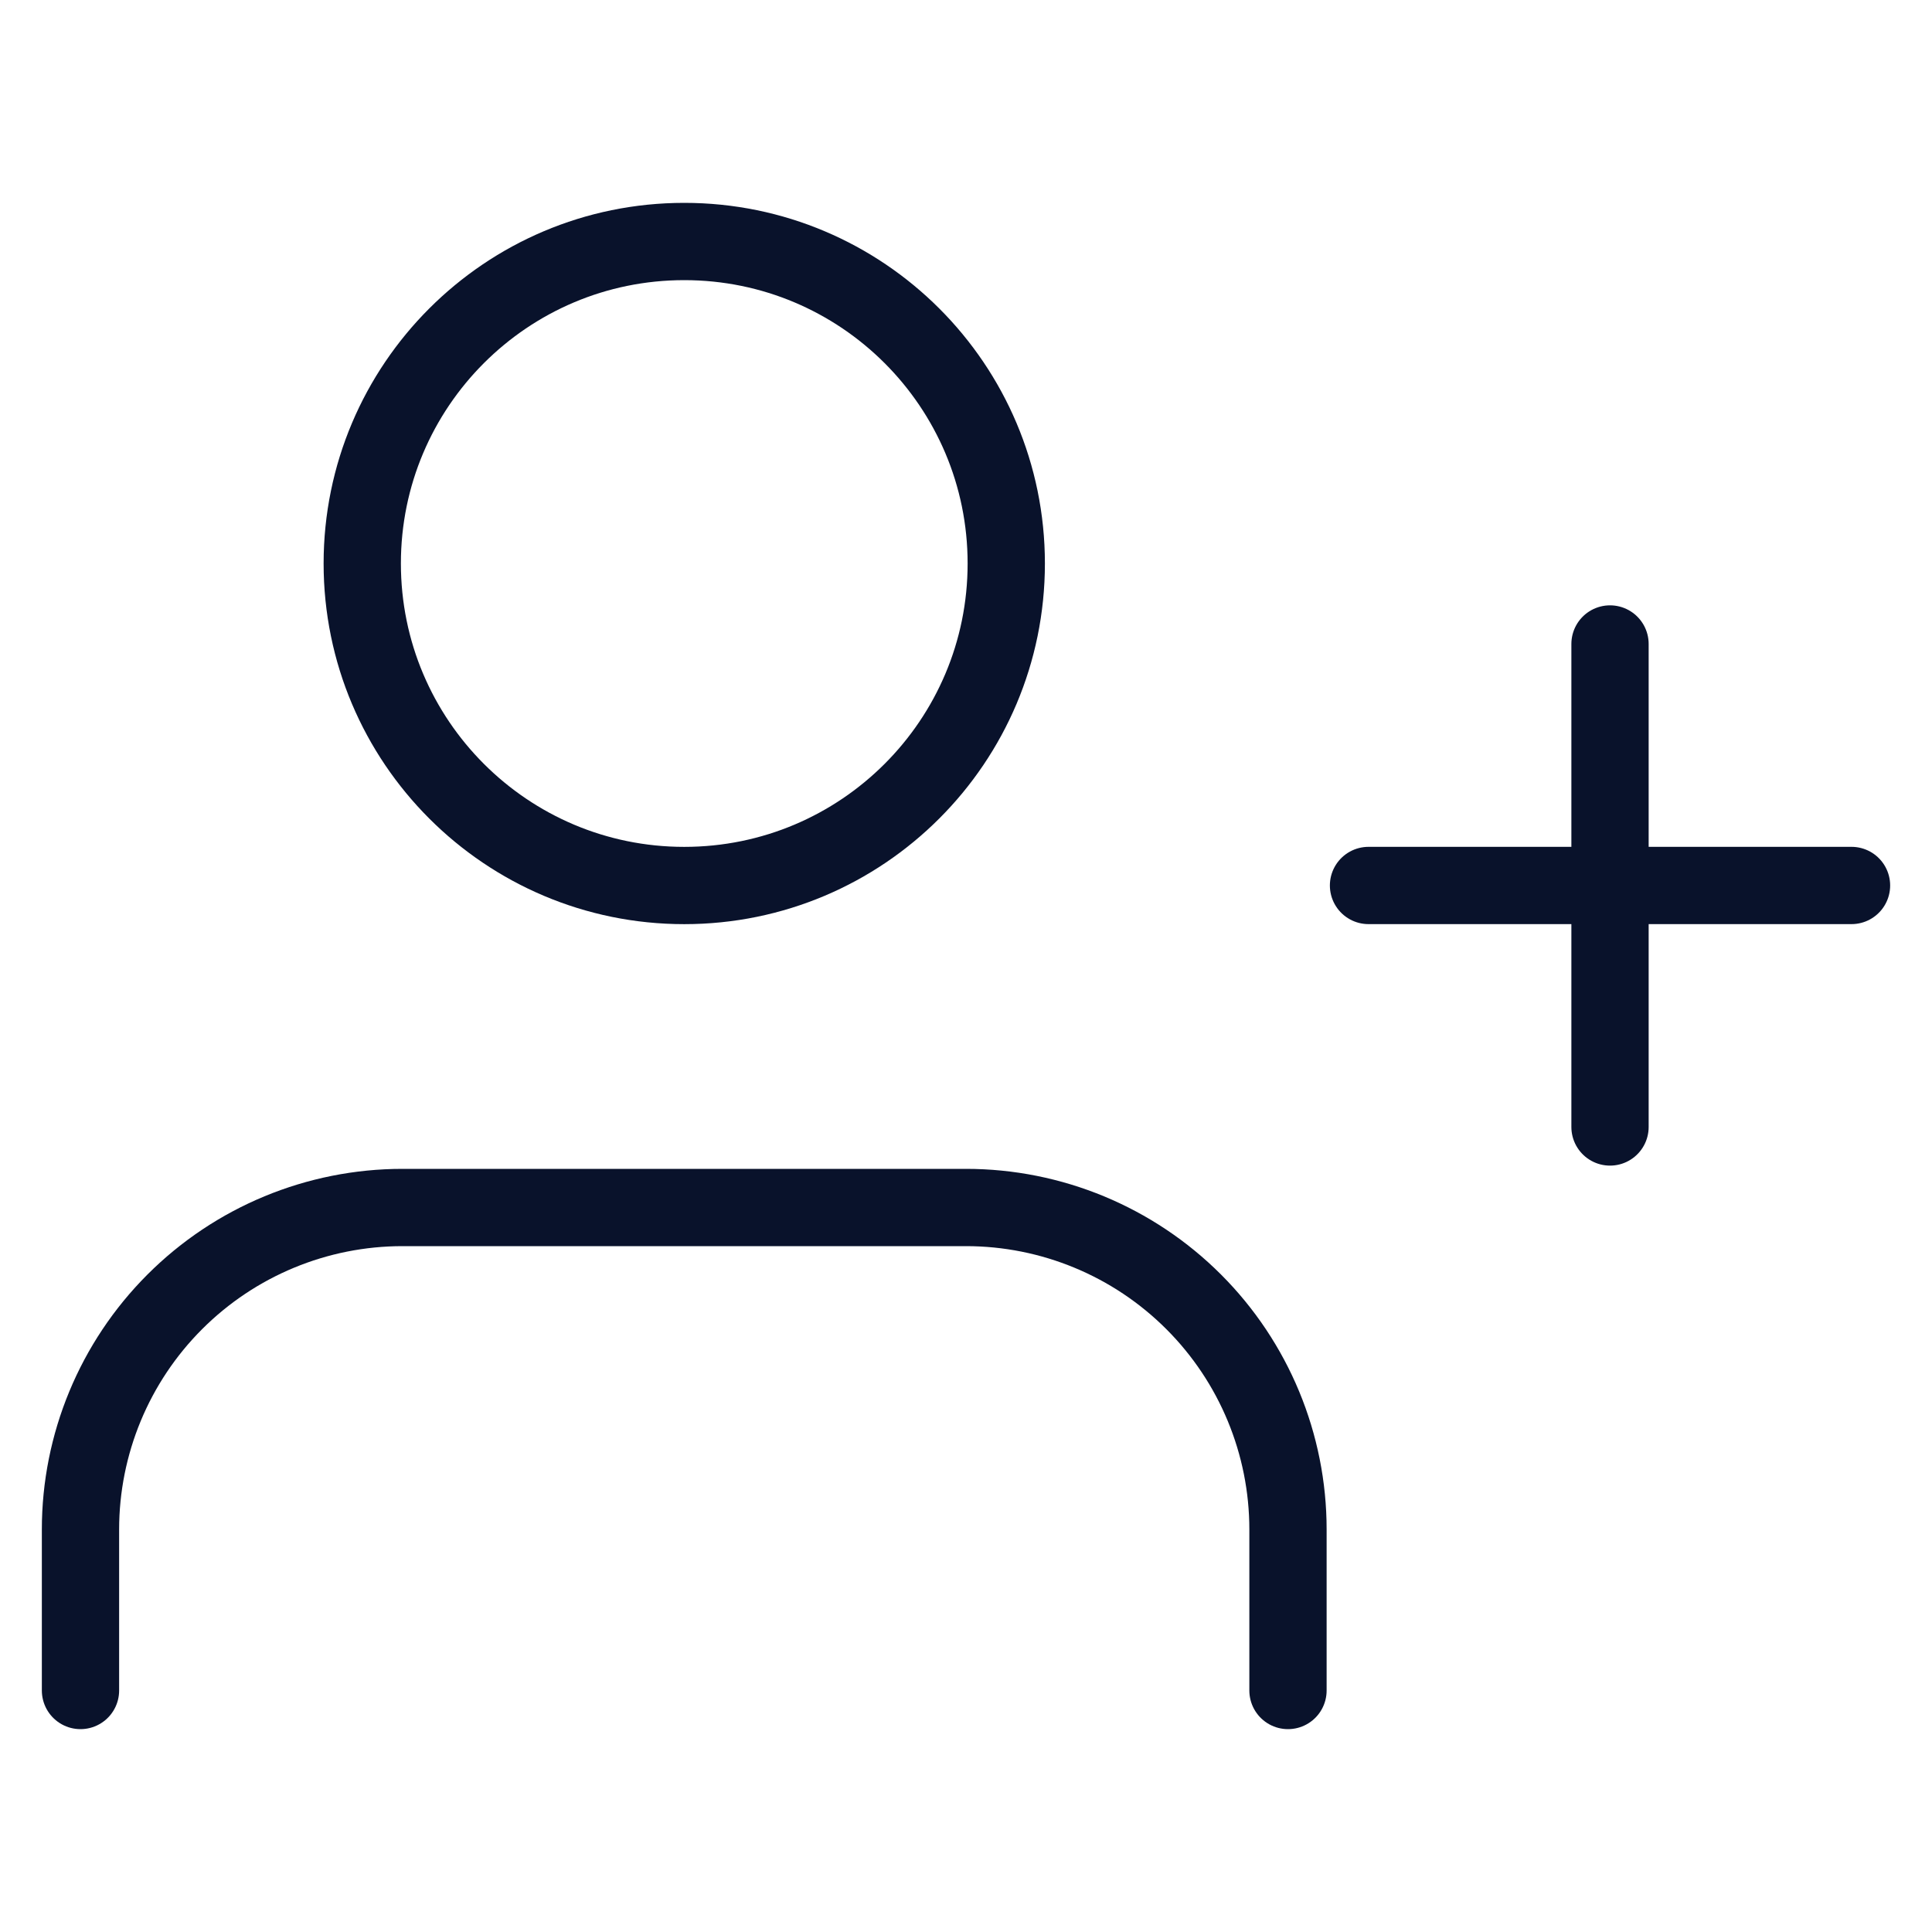 <svg width="50" height="50" viewBox="0 0 50 50" fill="none" xmlns="http://www.w3.org/2000/svg">
<path d="M33.333 43.75V39.583C33.333 37.373 32.455 35.254 30.892 33.691C29.329 32.128 27.21 31.25 25 31.25H10.416C8.206 31.25 6.087 32.128 4.524 33.691C2.961 35.254 2.083 37.373 2.083 39.583V43.75" stroke="#09122B" stroke-width="2" stroke-linecap="round" stroke-linejoin="round"/>
<path d="M17.708 22.917C22.311 22.917 26.042 19.186 26.042 14.583C26.042 9.981 22.311 6.25 17.708 6.25C13.106 6.25 9.375 9.981 9.375 14.583C9.375 19.186 13.106 22.917 17.708 22.917Z" stroke="#09122B" stroke-width="2" stroke-linecap="round" stroke-linejoin="round"/>
<path d="M41.667 16.666V29.166" stroke="#09122B" stroke-width="2" stroke-linecap="round" stroke-linejoin="round"/>
<path d="M47.917 22.916H35.417" stroke="#09122B" stroke-width="2" stroke-linecap="round" stroke-linejoin="round"/>
</svg>

